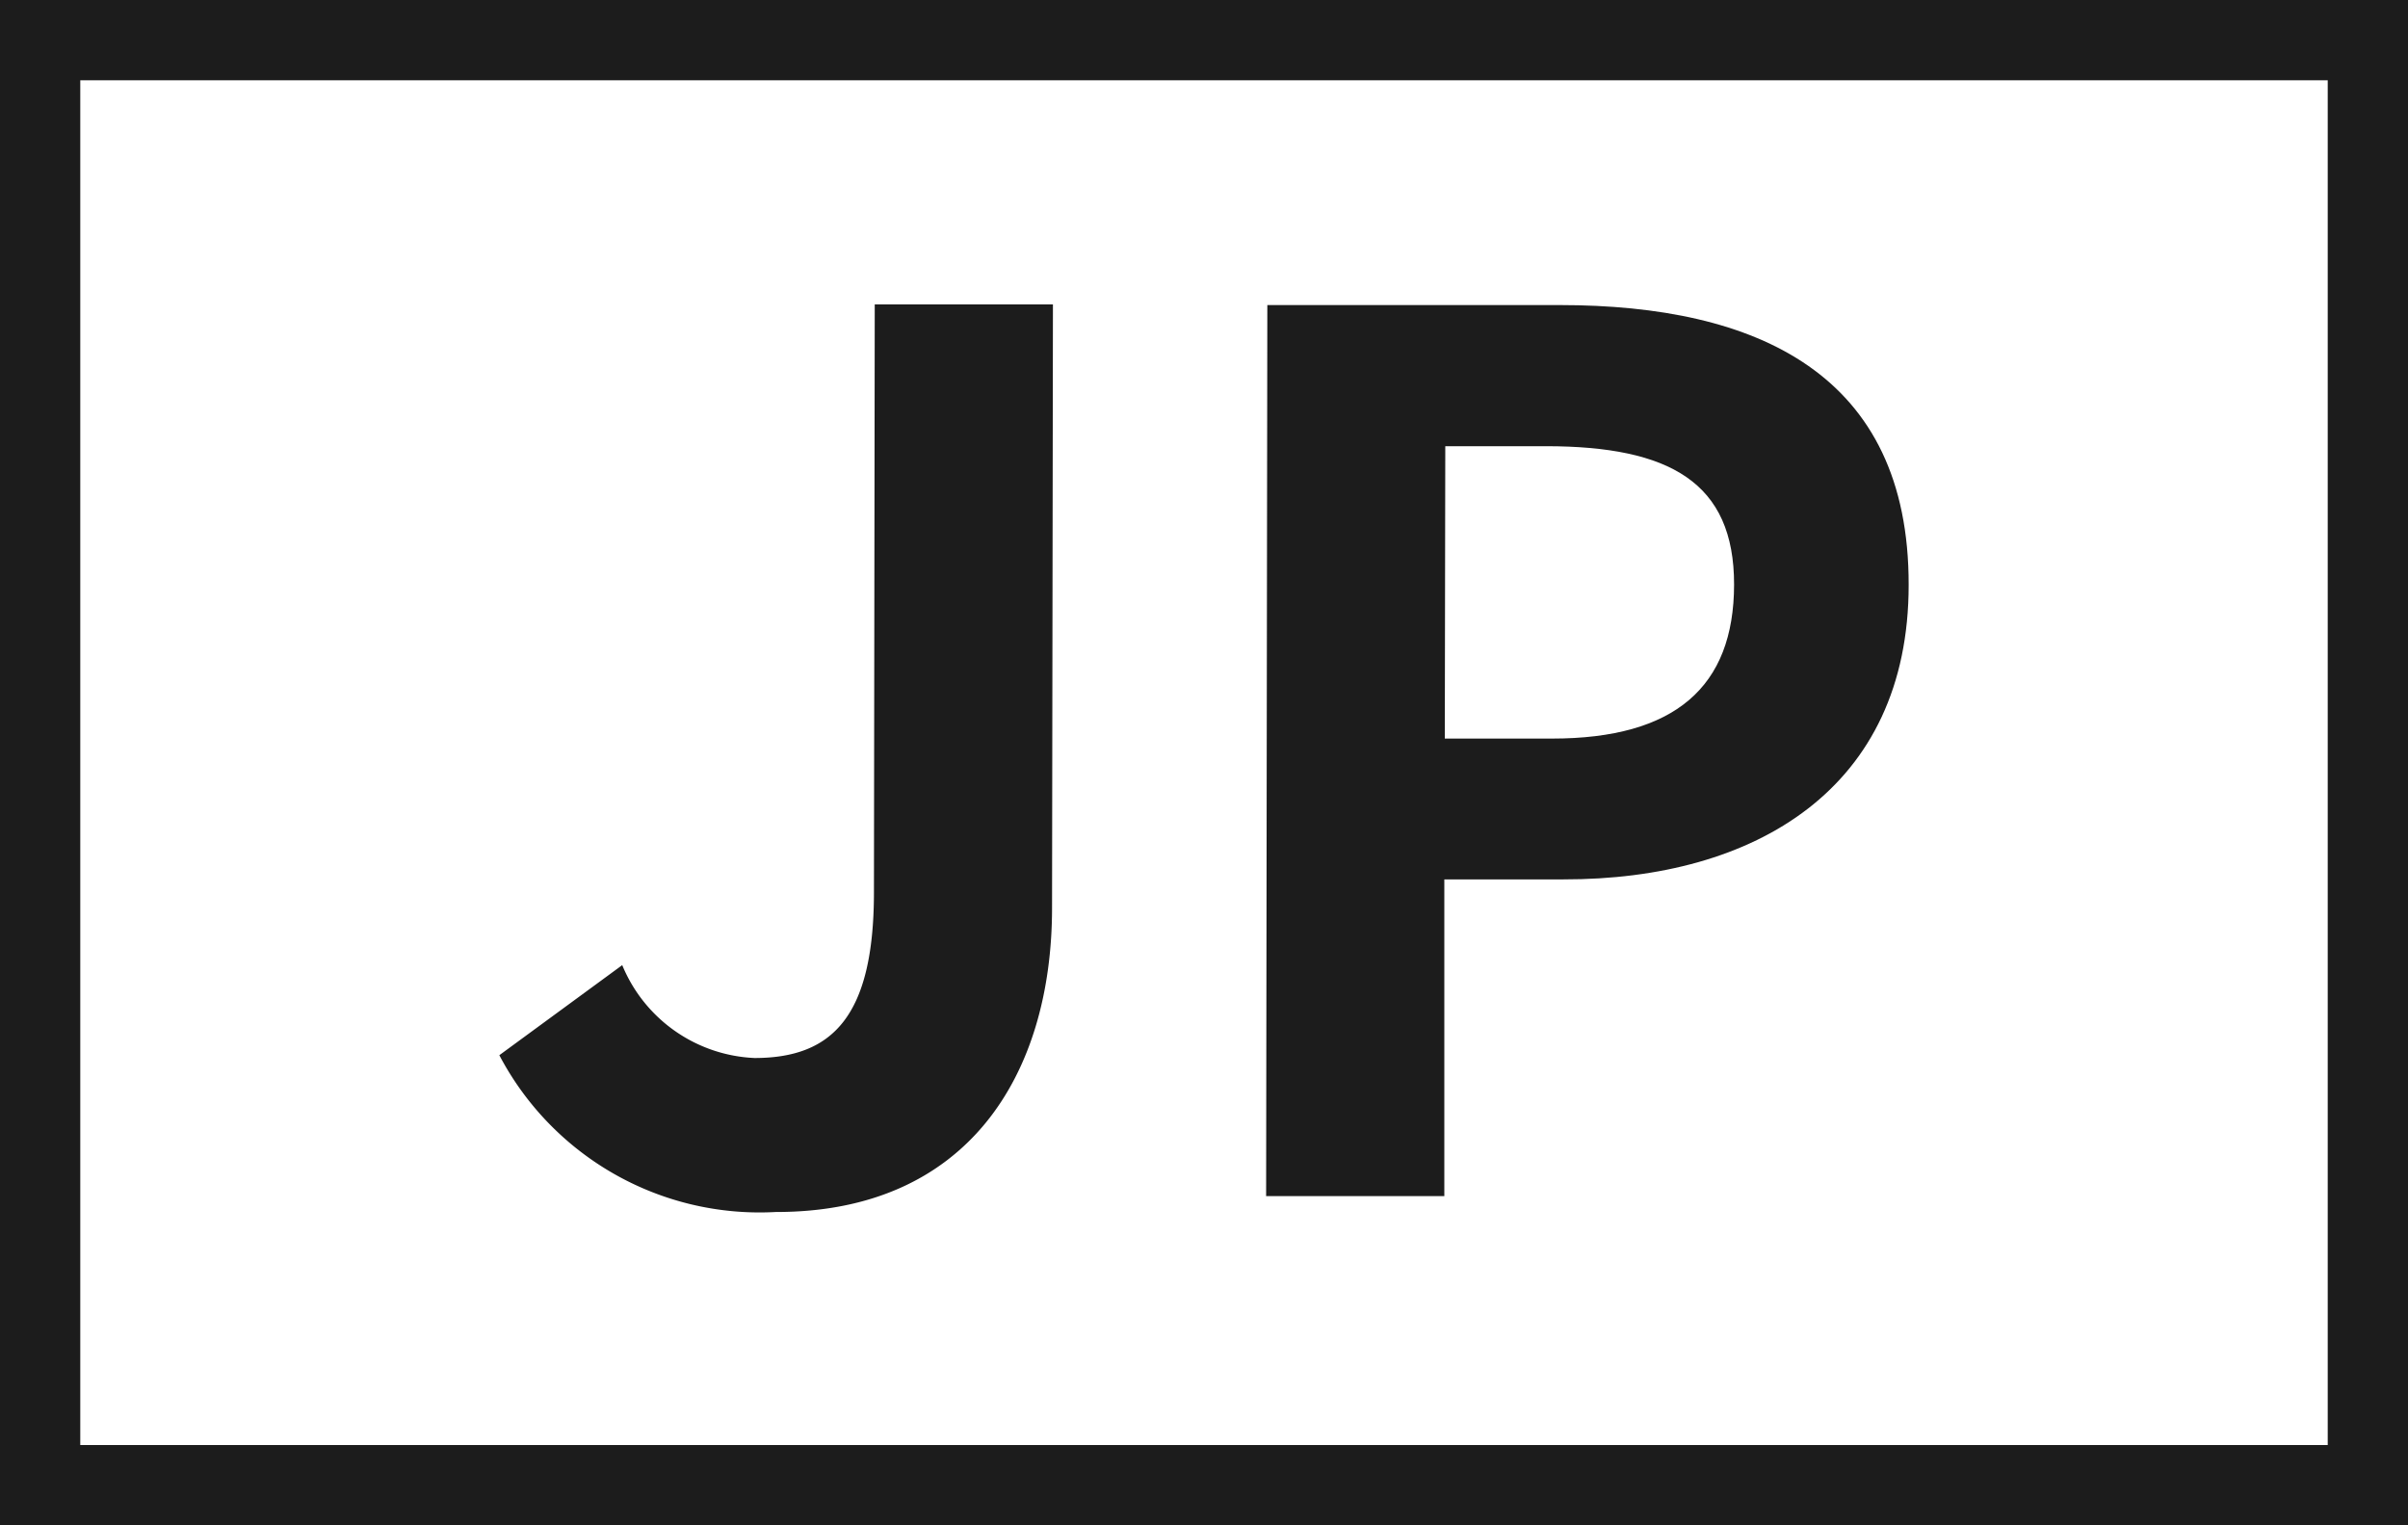 <svg xmlns="http://www.w3.org/2000/svg" width="30" height="19" viewBox="0 0 30 19"><g transform="translate(-23 -110)"><path d="M6.221,13.144l1.531-1.122A1.872,1.872,0,0,0,9.4,13.179c.974,0,1.485-.523,1.488-2.054l.01-7.333,2.22,0-.011,7.515c0,2.085-1.055,3.793-3.44,3.79a3.663,3.663,0,0,1-3.447-1.955" transform="translate(23 110)" fill="#1c1c1c"/><path d="M15.789,3.8l3.645,0c2.461,0,4.349.861,4.345,3.486,0,2.535-1.911,3.672-4.3,3.668l-1.485,0,0,3.945-2.22,0Zm3.547,5.4c1.53,0,2.266-.642,2.268-1.917S20.8,5.56,19.266,5.558h-1.26L18,9.2Z" transform="translate(23 110)" fill="#1c1c1c"/><path d="M30,19H0V0H30ZM1,18H29V1H1Z" transform="translate(23 110)" fill="#1c1c1c"/><rect width="30" height="19" transform="translate(23 110)" fill="none"/></g></svg>